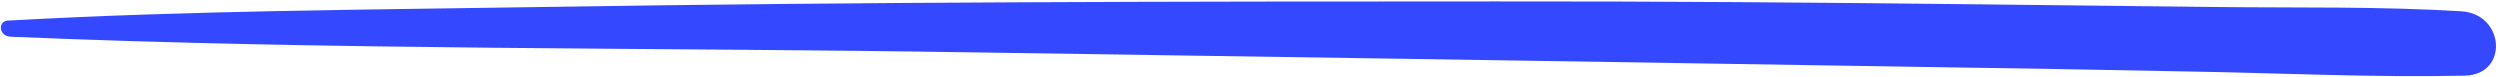 <svg width="457" height="14" viewBox="0 0 457 14" fill="none" xmlns="http://www.w3.org/2000/svg">
<path d="M1.899 6.71C60.455 9.191 119.198 8.652 177.797 9.571C235.732 10.426 293.777 11.291 351.703 12.236C367.891 12.457 383.959 12.758 400.137 13.07C416.879 13.346 433.787 14.191 450.592 13.829C458.662 13.614 457.863 2.485 449.856 2.061C435.189 1.162 420.404 1.448 405.775 1.289C391.036 1.119 376.407 0.961 361.667 0.791C332.299 0.462 302.922 0.225 273.517 0.261C215.833 0.261 158.03 0.34 100.366 1.263C67.449 1.78 34.567 1.932 1.745 3.748C-0.478 3.62 -0.324 6.582 1.899 6.71Z" fill="#3348FF"/>
</svg>
